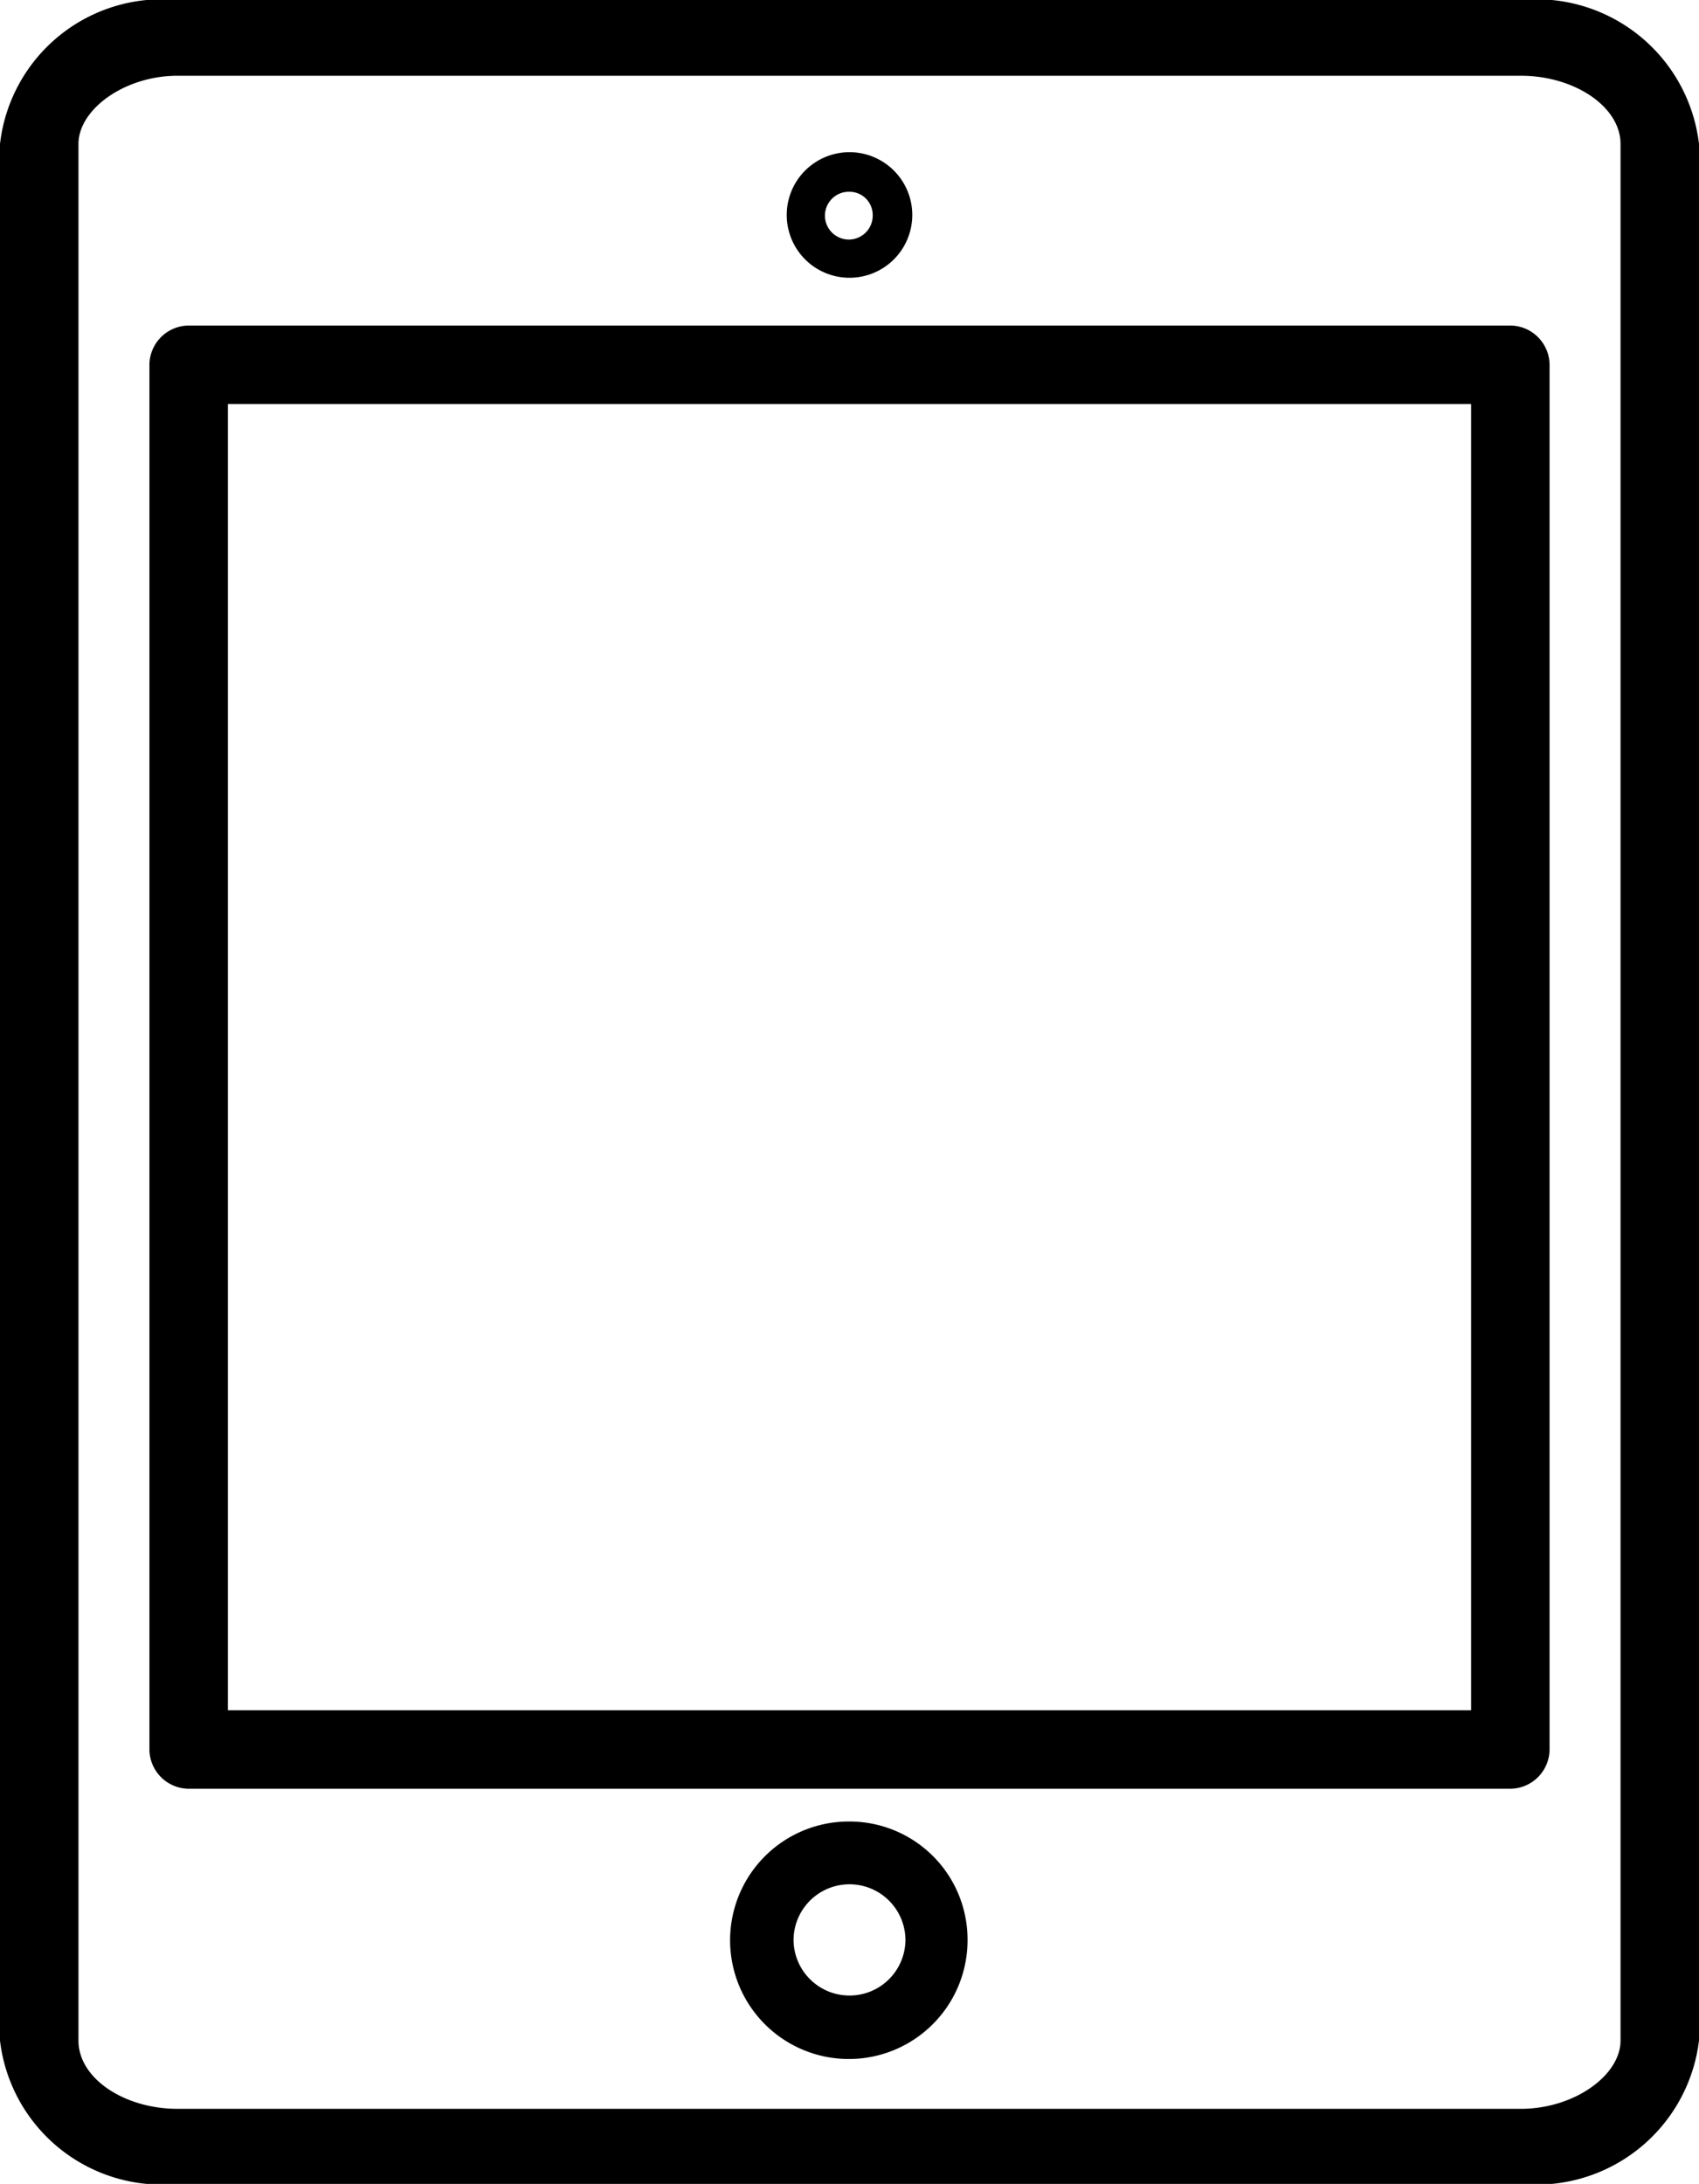 <svg xmlns="http://www.w3.org/2000/svg" viewBox="0 0 24.9 32"><path d="M22.29 0H2.6A2.39 2.39 0 0 0 0 2.11V29.9A2.39 2.39 0 0 0 2.6 32h19.69a2.4 2.4 0 0 0 2.61-2.1V2.11A2.4 2.4 0 0 0 22.29 0Zm1.46 29.9c0 .51-.68 1-1.46 1H2.6c-.77 0-1.45-.44-1.45-1V2.11c0-.51.68-1 1.45-1h19.69c.78 0 1.46.45 1.46 1V29.9ZM12.45 4.07a.92.92 0 1 0-.92-.92.92.92 0 0 0 .92.92Zm0-1.26a.34.34 0 0 1 .34.34.35.35 0 1 1-.34-.34Zm0 23.88a1.74 1.74 0 1 0 1.73 1.74 1.73 1.73 0 0 0-1.72-1.74Zm0 2.55a.82.82 0 0 1-.82-.81.82.82 0 1 1 1.64 0 .82.82 0 0 1-.81.81Zm9.68-24.47H2.76a.58.58 0 0 0-.57.57v20.3a.58.58 0 0 0 .57.57h19.37a.58.58 0 0 0 .58-.57V5.34a.58.58 0 0 0-.58-.57Zm-.57 20.29H3.34V5.92h18.22v19.14Z"/></svg>